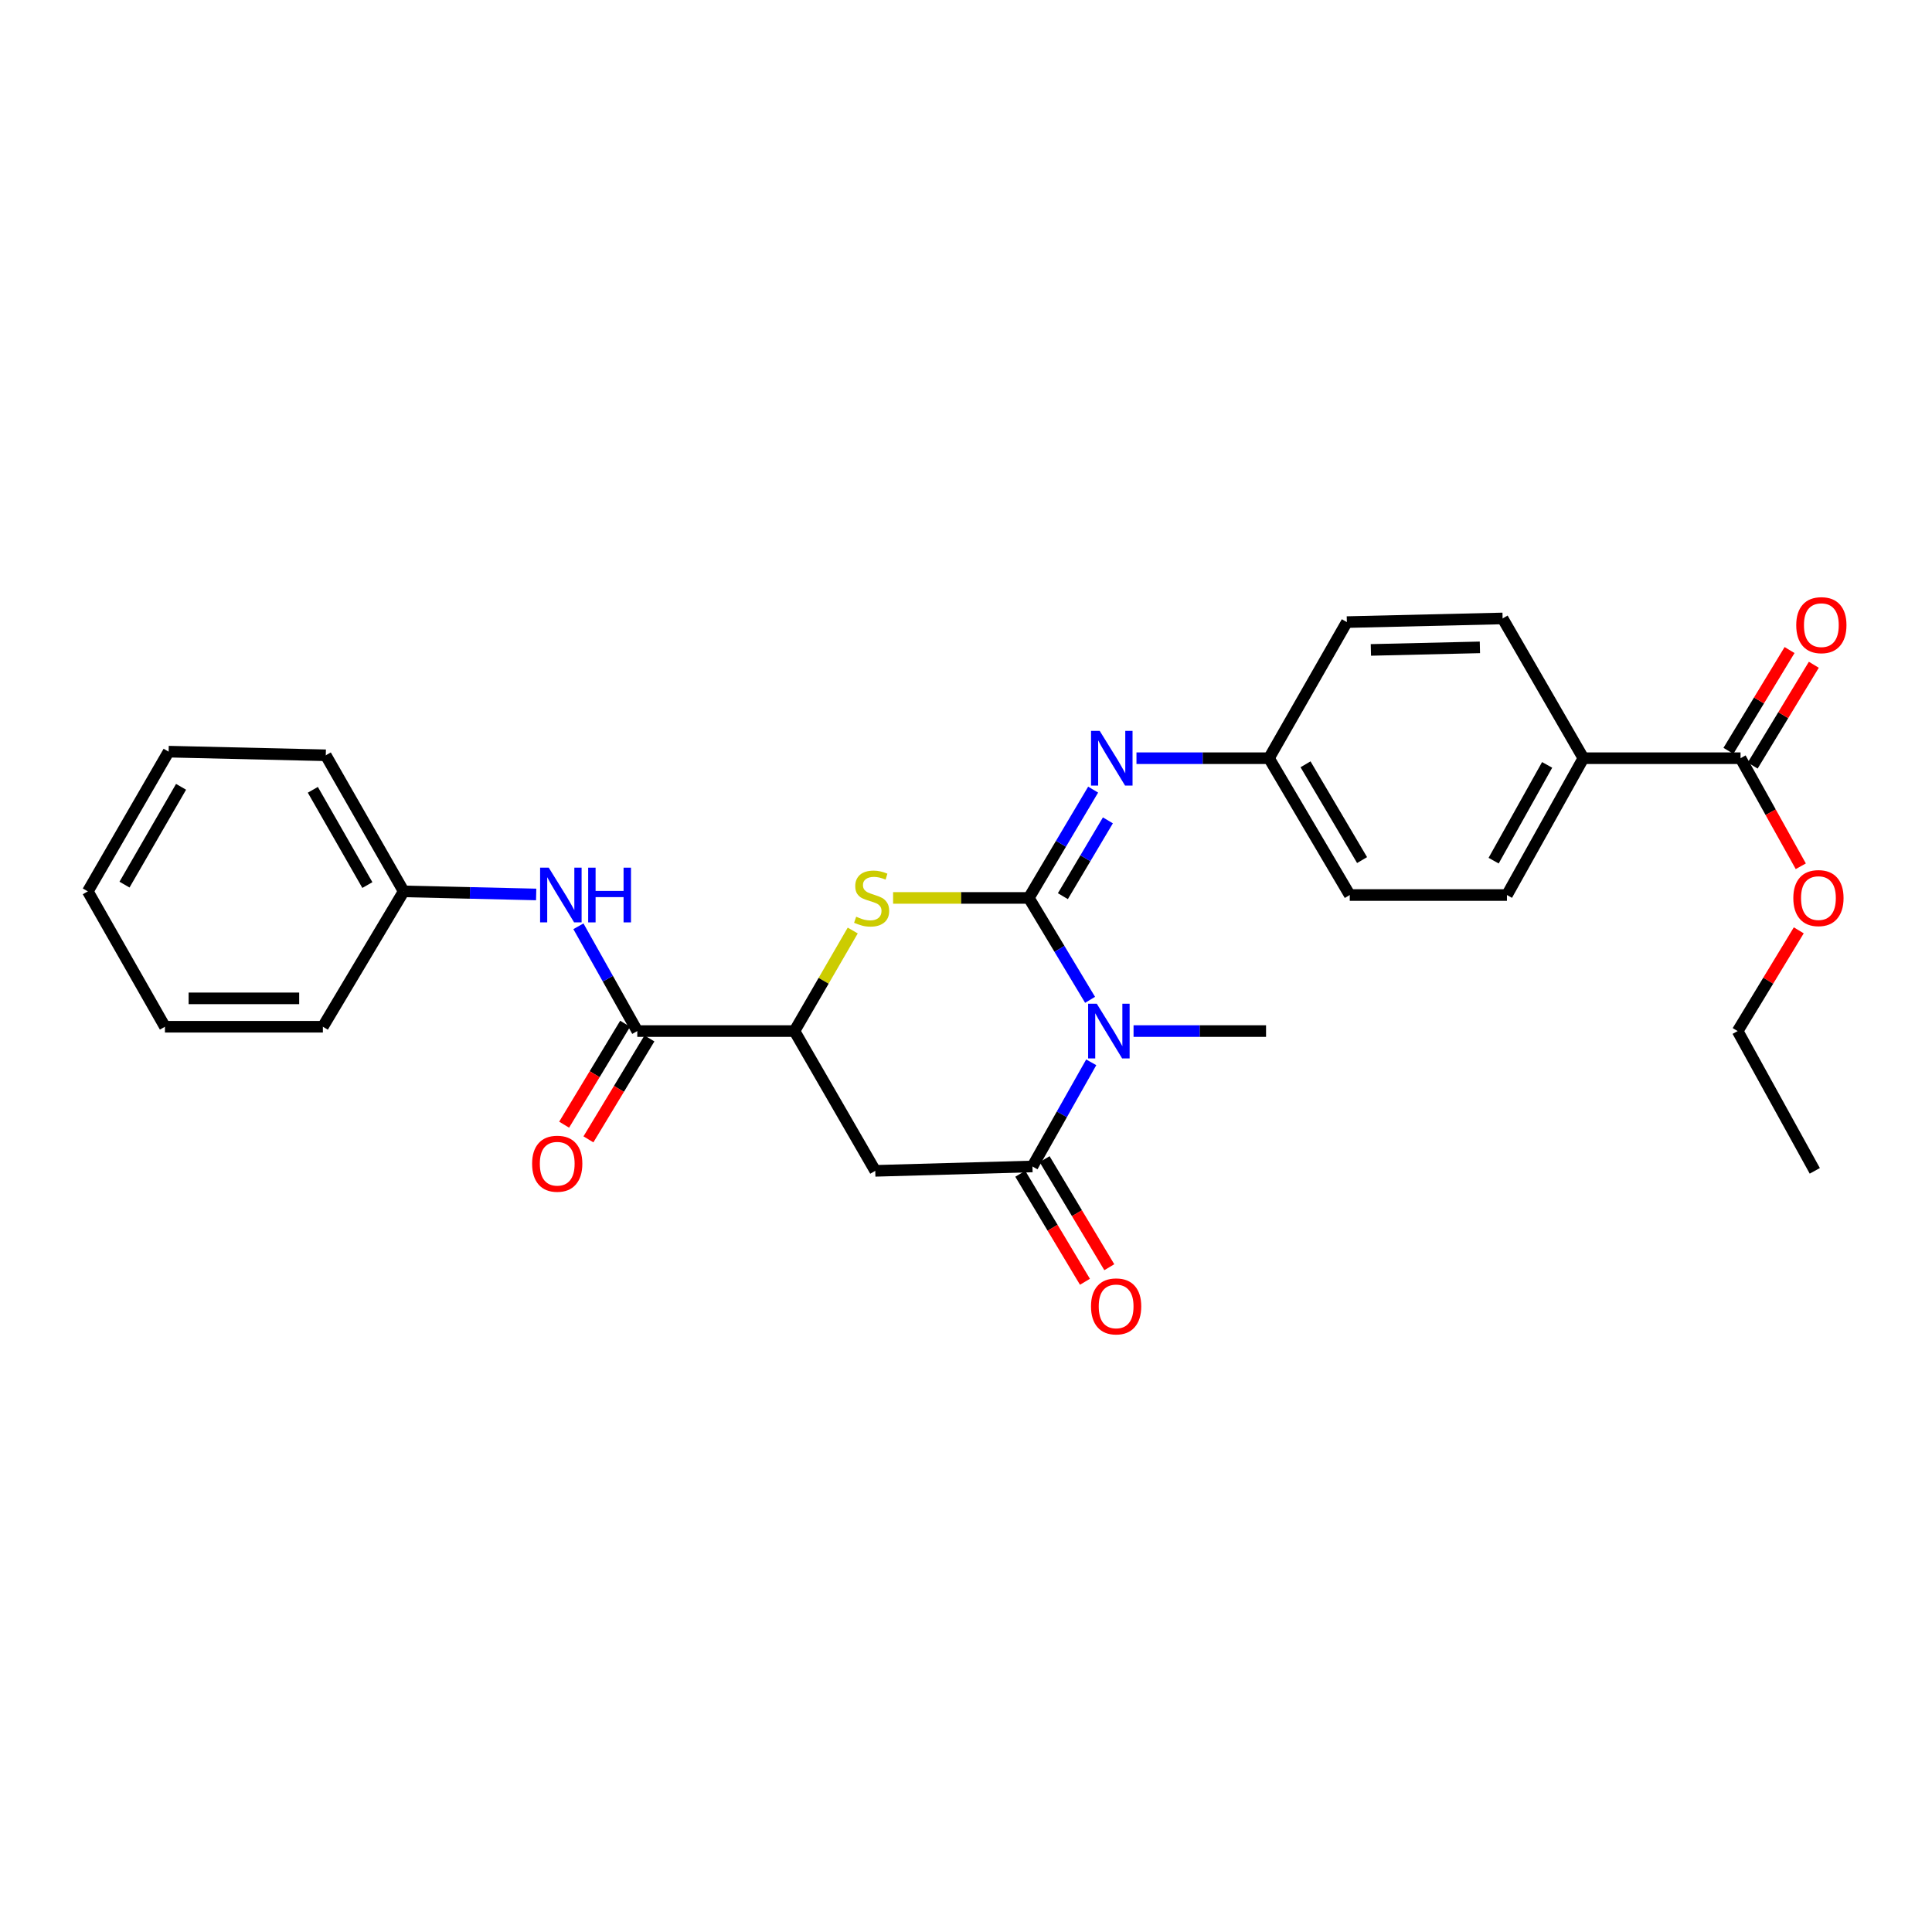 <?xml version='1.0' encoding='iso-8859-1'?>
<svg version='1.1' baseProfile='full'
              xmlns='http://www.w3.org/2000/svg'
                      xmlns:rdkit='http://www.rdkit.org/xml'
                      xmlns:xlink='http://www.w3.org/1999/xlink'
                  xml:space='preserve'
width='1000px' height='1000px' viewBox='0 0 1000 1000'>
<!-- END OF HEADER -->
<rect style='opacity:1.0;fill:#FFFFFF;stroke:none' width='1000' height='1000' x='0' y='0'> </rect>
<path class='bond-0' d='M 532.52,464.767 L 548.375,491.14' style='fill:none;fill-rule:evenodd;stroke:#000000;stroke-width:6px;stroke-linecap:butt;stroke-linejoin:miter;stroke-opacity:1' />
<path class='bond-0' d='M 548.375,491.14 L 564.23,517.513' style='fill:none;fill-rule:evenodd;stroke:#0000FF;stroke-width:6px;stroke-linecap:butt;stroke-linejoin:miter;stroke-opacity:1' />
<path class='bond-2' d='M 532.52,464.767 L 497.393,464.767' style='fill:none;fill-rule:evenodd;stroke:#000000;stroke-width:6px;stroke-linecap:butt;stroke-linejoin:miter;stroke-opacity:1' />
<path class='bond-2' d='M 497.393,464.767 L 462.265,464.767' style='fill:none;fill-rule:evenodd;stroke:#CCCC00;stroke-width:6px;stroke-linecap:butt;stroke-linejoin:miter;stroke-opacity:1' />
<path class='bond-5' d='M 532.52,464.767 L 549.163,436.738' style='fill:none;fill-rule:evenodd;stroke:#000000;stroke-width:6px;stroke-linecap:butt;stroke-linejoin:miter;stroke-opacity:1' />
<path class='bond-5' d='M 549.163,436.738 L 565.805,408.71' style='fill:none;fill-rule:evenodd;stroke:#0000FF;stroke-width:6px;stroke-linecap:butt;stroke-linejoin:miter;stroke-opacity:1' />
<path class='bond-5' d='M 550.143,463.858 L 561.793,444.238' style='fill:none;fill-rule:evenodd;stroke:#000000;stroke-width:6px;stroke-linecap:butt;stroke-linejoin:miter;stroke-opacity:1' />
<path class='bond-5' d='M 561.793,444.238 L 573.443,424.618' style='fill:none;fill-rule:evenodd;stroke:#0000FF;stroke-width:6px;stroke-linecap:butt;stroke-linejoin:miter;stroke-opacity:1' />
<path class='bond-1' d='M 564.821,549.855 L 549.605,576.806' style='fill:none;fill-rule:evenodd;stroke:#0000FF;stroke-width:6px;stroke-linecap:butt;stroke-linejoin:miter;stroke-opacity:1' />
<path class='bond-1' d='M 549.605,576.806 L 534.389,603.758' style='fill:none;fill-rule:evenodd;stroke:#000000;stroke-width:6px;stroke-linecap:butt;stroke-linejoin:miter;stroke-opacity:1' />
<path class='bond-16' d='M 586.725,533.683 L 621.015,533.683' style='fill:none;fill-rule:evenodd;stroke:#0000FF;stroke-width:6px;stroke-linecap:butt;stroke-linejoin:miter;stroke-opacity:1' />
<path class='bond-16' d='M 621.015,533.683 L 655.305,533.683' style='fill:none;fill-rule:evenodd;stroke:#000000;stroke-width:6px;stroke-linecap:butt;stroke-linejoin:miter;stroke-opacity:1' />
<path class='bond-10' d='M 528.088,607.531 L 544.828,635.489' style='fill:none;fill-rule:evenodd;stroke:#000000;stroke-width:6px;stroke-linecap:butt;stroke-linejoin:miter;stroke-opacity:1' />
<path class='bond-10' d='M 544.828,635.489 L 561.568,663.447' style='fill:none;fill-rule:evenodd;stroke:#FF0000;stroke-width:6px;stroke-linecap:butt;stroke-linejoin:miter;stroke-opacity:1' />
<path class='bond-10' d='M 540.69,599.985 L 557.43,627.943' style='fill:none;fill-rule:evenodd;stroke:#000000;stroke-width:6px;stroke-linecap:butt;stroke-linejoin:miter;stroke-opacity:1' />
<path class='bond-10' d='M 557.43,627.943 L 574.17,655.901' style='fill:none;fill-rule:evenodd;stroke:#FF0000;stroke-width:6px;stroke-linecap:butt;stroke-linejoin:miter;stroke-opacity:1' />
<path class='bond-28' d='M 534.389,603.758 L 453.028,606.027' style='fill:none;fill-rule:evenodd;stroke:#000000;stroke-width:6px;stroke-linecap:butt;stroke-linejoin:miter;stroke-opacity:1' />
<path class='bond-4' d='M 441.376,481.638 L 426.298,507.66' style='fill:none;fill-rule:evenodd;stroke:#CCCC00;stroke-width:6px;stroke-linecap:butt;stroke-linejoin:miter;stroke-opacity:1' />
<path class='bond-4' d='M 426.298,507.66 L 411.221,533.683' style='fill:none;fill-rule:evenodd;stroke:#000000;stroke-width:6px;stroke-linecap:butt;stroke-linejoin:miter;stroke-opacity:1' />
<path class='bond-3' d='M 453.028,606.027 L 411.221,533.683' style='fill:none;fill-rule:evenodd;stroke:#000000;stroke-width:6px;stroke-linecap:butt;stroke-linejoin:miter;stroke-opacity:1' />
<path class='bond-6' d='M 411.221,533.683 L 329.86,533.683' style='fill:none;fill-rule:evenodd;stroke:#000000;stroke-width:6px;stroke-linecap:butt;stroke-linejoin:miter;stroke-opacity:1' />
<path class='bond-13' d='M 588.235,392.447 L 622.529,392.447' style='fill:none;fill-rule:evenodd;stroke:#0000FF;stroke-width:6px;stroke-linecap:butt;stroke-linejoin:miter;stroke-opacity:1' />
<path class='bond-13' d='M 622.529,392.447 L 656.822,392.447' style='fill:none;fill-rule:evenodd;stroke:#000000;stroke-width:6px;stroke-linecap:butt;stroke-linejoin:miter;stroke-opacity:1' />
<path class='bond-7' d='M 329.86,533.683 L 314.623,506.564' style='fill:none;fill-rule:evenodd;stroke:#000000;stroke-width:6px;stroke-linecap:butt;stroke-linejoin:miter;stroke-opacity:1' />
<path class='bond-7' d='M 314.623,506.564 L 299.387,479.444' style='fill:none;fill-rule:evenodd;stroke:#0000FF;stroke-width:6px;stroke-linecap:butt;stroke-linejoin:miter;stroke-opacity:1' />
<path class='bond-11' d='M 323.574,529.884 L 307.786,556.009' style='fill:none;fill-rule:evenodd;stroke:#000000;stroke-width:6px;stroke-linecap:butt;stroke-linejoin:miter;stroke-opacity:1' />
<path class='bond-11' d='M 307.786,556.009 L 291.998,582.135' style='fill:none;fill-rule:evenodd;stroke:#FF0000;stroke-width:6px;stroke-linecap:butt;stroke-linejoin:miter;stroke-opacity:1' />
<path class='bond-11' d='M 336.146,537.481 L 320.358,563.607' style='fill:none;fill-rule:evenodd;stroke:#000000;stroke-width:6px;stroke-linecap:butt;stroke-linejoin:miter;stroke-opacity:1' />
<path class='bond-11' d='M 320.358,563.607 L 304.57,589.732' style='fill:none;fill-rule:evenodd;stroke:#FF0000;stroke-width:6px;stroke-linecap:butt;stroke-linejoin:miter;stroke-opacity:1' />
<path class='bond-17' d='M 277.523,462.968 L 243.233,462.17' style='fill:none;fill-rule:evenodd;stroke:#0000FF;stroke-width:6px;stroke-linecap:butt;stroke-linejoin:miter;stroke-opacity:1' />
<path class='bond-17' d='M 243.233,462.17 L 208.944,461.372' style='fill:none;fill-rule:evenodd;stroke:#000000;stroke-width:6px;stroke-linecap:butt;stroke-linejoin:miter;stroke-opacity:1' />
<path class='bond-8' d='M 900.906,392.447 L 819.553,392.447' style='fill:none;fill-rule:evenodd;stroke:#000000;stroke-width:6px;stroke-linecap:butt;stroke-linejoin:miter;stroke-opacity:1' />
<path class='bond-12' d='M 907.186,396.256 L 923.009,370.17' style='fill:none;fill-rule:evenodd;stroke:#000000;stroke-width:6px;stroke-linecap:butt;stroke-linejoin:miter;stroke-opacity:1' />
<path class='bond-12' d='M 923.009,370.17 L 938.833,344.083' style='fill:none;fill-rule:evenodd;stroke:#FF0000;stroke-width:6px;stroke-linecap:butt;stroke-linejoin:miter;stroke-opacity:1' />
<path class='bond-12' d='M 894.627,388.638 L 910.45,362.552' style='fill:none;fill-rule:evenodd;stroke:#000000;stroke-width:6px;stroke-linecap:butt;stroke-linejoin:miter;stroke-opacity:1' />
<path class='bond-12' d='M 910.45,362.552 L 926.274,336.465' style='fill:none;fill-rule:evenodd;stroke:#FF0000;stroke-width:6px;stroke-linecap:butt;stroke-linejoin:miter;stroke-opacity:1' />
<path class='bond-18' d='M 900.906,392.447 L 916.495,420.412' style='fill:none;fill-rule:evenodd;stroke:#000000;stroke-width:6px;stroke-linecap:butt;stroke-linejoin:miter;stroke-opacity:1' />
<path class='bond-18' d='M 916.495,420.412 L 932.083,448.377' style='fill:none;fill-rule:evenodd;stroke:#FF0000;stroke-width:6px;stroke-linecap:butt;stroke-linejoin:miter;stroke-opacity:1' />
<path class='bond-9' d='M 819.553,392.447 L 779.99,463.265' style='fill:none;fill-rule:evenodd;stroke:#000000;stroke-width:6px;stroke-linecap:butt;stroke-linejoin:miter;stroke-opacity:1' />
<path class='bond-9' d='M 800.795,395.906 L 773.101,445.478' style='fill:none;fill-rule:evenodd;stroke:#000000;stroke-width:6px;stroke-linecap:butt;stroke-linejoin:miter;stroke-opacity:1' />
<path class='bond-29' d='M 819.553,392.447 L 777.746,320.104' style='fill:none;fill-rule:evenodd;stroke:#000000;stroke-width:6px;stroke-linecap:butt;stroke-linejoin:miter;stroke-opacity:1' />
<path class='bond-19' d='M 656.822,392.447 L 697.128,321.997' style='fill:none;fill-rule:evenodd;stroke:#000000;stroke-width:6px;stroke-linecap:butt;stroke-linejoin:miter;stroke-opacity:1' />
<path class='bond-20' d='M 656.822,392.447 L 698.629,463.265' style='fill:none;fill-rule:evenodd;stroke:#000000;stroke-width:6px;stroke-linecap:butt;stroke-linejoin:miter;stroke-opacity:1' />
<path class='bond-20' d='M 675.743,395.602 L 705.008,445.175' style='fill:none;fill-rule:evenodd;stroke:#000000;stroke-width:6px;stroke-linecap:butt;stroke-linejoin:miter;stroke-opacity:1' />
<path class='bond-14' d='M 779.99,463.265 L 698.629,463.265' style='fill:none;fill-rule:evenodd;stroke:#000000;stroke-width:6px;stroke-linecap:butt;stroke-linejoin:miter;stroke-opacity:1' />
<path class='bond-15' d='M 777.746,320.104 L 697.128,321.997' style='fill:none;fill-rule:evenodd;stroke:#000000;stroke-width:6px;stroke-linecap:butt;stroke-linejoin:miter;stroke-opacity:1' />
<path class='bond-15' d='M 765.998,335.073 L 709.565,336.398' style='fill:none;fill-rule:evenodd;stroke:#000000;stroke-width:6px;stroke-linecap:butt;stroke-linejoin:miter;stroke-opacity:1' />
<path class='bond-22' d='M 208.944,461.372 L 168.623,390.938' style='fill:none;fill-rule:evenodd;stroke:#000000;stroke-width:6px;stroke-linecap:butt;stroke-linejoin:miter;stroke-opacity:1' />
<path class='bond-22' d='M 190.148,458.104 L 161.923,408.801' style='fill:none;fill-rule:evenodd;stroke:#000000;stroke-width:6px;stroke-linecap:butt;stroke-linejoin:miter;stroke-opacity:1' />
<path class='bond-23' d='M 208.944,461.372 L 167.121,531.439' style='fill:none;fill-rule:evenodd;stroke:#000000;stroke-width:6px;stroke-linecap:butt;stroke-linejoin:miter;stroke-opacity:1' />
<path class='bond-21' d='M 931.041,481.542 L 915.223,507.612' style='fill:none;fill-rule:evenodd;stroke:#FF0000;stroke-width:6px;stroke-linecap:butt;stroke-linejoin:miter;stroke-opacity:1' />
<path class='bond-21' d='M 915.223,507.612 L 899.405,533.683' style='fill:none;fill-rule:evenodd;stroke:#000000;stroke-width:6px;stroke-linecap:butt;stroke-linejoin:miter;stroke-opacity:1' />
<path class='bond-24' d='M 899.405,533.683 L 939.334,606.027' style='fill:none;fill-rule:evenodd;stroke:#000000;stroke-width:6px;stroke-linecap:butt;stroke-linejoin:miter;stroke-opacity:1' />
<path class='bond-26' d='M 168.623,390.938 L 87.278,389.052' style='fill:none;fill-rule:evenodd;stroke:#000000;stroke-width:6px;stroke-linecap:butt;stroke-linejoin:miter;stroke-opacity:1' />
<path class='bond-25' d='M 167.121,531.439 L 85.368,531.439' style='fill:none;fill-rule:evenodd;stroke:#000000;stroke-width:6px;stroke-linecap:butt;stroke-linejoin:miter;stroke-opacity:1' />
<path class='bond-25' d='M 154.858,516.75 L 97.631,516.75' style='fill:none;fill-rule:evenodd;stroke:#000000;stroke-width:6px;stroke-linecap:butt;stroke-linejoin:miter;stroke-opacity:1' />
<path class='bond-27' d='M 85.368,531.439 L 45.455,461.372' style='fill:none;fill-rule:evenodd;stroke:#000000;stroke-width:6px;stroke-linecap:butt;stroke-linejoin:miter;stroke-opacity:1' />
<path class='bond-30' d='M 87.278,389.052 L 45.455,461.372' style='fill:none;fill-rule:evenodd;stroke:#000000;stroke-width:6px;stroke-linecap:butt;stroke-linejoin:miter;stroke-opacity:1' />
<path class='bond-30' d='M 93.72,407.254 L 64.444,457.878' style='fill:none;fill-rule:evenodd;stroke:#000000;stroke-width:6px;stroke-linecap:butt;stroke-linejoin:miter;stroke-opacity:1' />
<path  class='atom-1' d='M 567.692 519.523
L 576.972 534.523
Q 577.892 536.003, 579.372 538.683
Q 580.852 541.363, 580.932 541.523
L 580.932 519.523
L 584.692 519.523
L 584.692 547.843
L 580.812 547.843
L 570.852 531.443
Q 569.692 529.523, 568.452 527.323
Q 567.252 525.123, 566.892 524.443
L 566.892 547.843
L 563.212 547.843
L 563.212 519.523
L 567.692 519.523
' fill='#0000FF'/>
<path  class='atom-3' d='M 443.151 474.487
Q 443.471 474.607, 444.791 475.167
Q 446.111 475.727, 447.551 476.087
Q 449.031 476.407, 450.471 476.407
Q 453.151 476.407, 454.711 475.127
Q 456.271 473.807, 456.271 471.527
Q 456.271 469.967, 455.471 469.007
Q 454.711 468.047, 453.511 467.527
Q 452.311 467.007, 450.311 466.407
Q 447.791 465.647, 446.271 464.927
Q 444.791 464.207, 443.711 462.687
Q 442.671 461.167, 442.671 458.607
Q 442.671 455.047, 445.071 452.847
Q 447.511 450.647, 452.311 450.647
Q 455.591 450.647, 459.311 452.207
L 458.391 455.287
Q 454.991 453.887, 452.431 453.887
Q 449.671 453.887, 448.151 455.047
Q 446.631 456.167, 446.671 458.127
Q 446.671 459.647, 447.431 460.567
Q 448.231 461.487, 449.351 462.007
Q 450.511 462.527, 452.431 463.127
Q 454.991 463.927, 456.511 464.727
Q 458.031 465.527, 459.111 467.167
Q 460.231 468.767, 460.231 471.527
Q 460.231 475.447, 457.591 477.567
Q 454.991 479.647, 450.631 479.647
Q 448.111 479.647, 446.191 479.087
Q 444.311 478.567, 442.071 477.647
L 443.151 474.487
' fill='#CCCC00'/>
<path  class='atom-6' d='M 569.201 378.287
L 578.481 393.287
Q 579.401 394.767, 580.881 397.447
Q 582.361 400.127, 582.441 400.287
L 582.441 378.287
L 586.201 378.287
L 586.201 406.607
L 582.321 406.607
L 572.361 390.207
Q 571.201 388.287, 569.961 386.087
Q 568.761 383.887, 568.401 383.207
L 568.401 406.607
L 564.721 406.607
L 564.721 378.287
L 569.201 378.287
' fill='#0000FF'/>
<path  class='atom-8' d='M 284.037 449.105
L 293.317 464.105
Q 294.237 465.585, 295.717 468.265
Q 297.197 470.945, 297.277 471.105
L 297.277 449.105
L 301.037 449.105
L 301.037 477.425
L 297.157 477.425
L 287.197 461.025
Q 286.037 459.105, 284.797 456.905
Q 283.597 454.705, 283.237 454.025
L 283.237 477.425
L 279.557 477.425
L 279.557 449.105
L 284.037 449.105
' fill='#0000FF'/>
<path  class='atom-8' d='M 304.437 449.105
L 308.277 449.105
L 308.277 461.145
L 322.757 461.145
L 322.757 449.105
L 326.597 449.105
L 326.597 477.425
L 322.757 477.425
L 322.757 464.345
L 308.277 464.345
L 308.277 477.425
L 304.437 477.425
L 304.437 449.105
' fill='#0000FF'/>
<path  class='atom-11' d='M 564.705 676.182
Q 564.705 669.382, 568.065 665.582
Q 571.425 661.782, 577.705 661.782
Q 583.985 661.782, 587.345 665.582
Q 590.705 669.382, 590.705 676.182
Q 590.705 683.062, 587.305 686.982
Q 583.905 690.862, 577.705 690.862
Q 571.465 690.862, 568.065 686.982
Q 564.705 683.102, 564.705 676.182
M 577.705 687.662
Q 582.025 687.662, 584.345 684.782
Q 586.705 681.862, 586.705 676.182
Q 586.705 670.622, 584.345 667.822
Q 582.025 664.982, 577.705 664.982
Q 573.385 664.982, 571.025 667.782
Q 568.705 670.582, 568.705 676.182
Q 568.705 681.902, 571.025 684.782
Q 573.385 687.662, 577.705 687.662
' fill='#FF0000'/>
<path  class='atom-12' d='M 275.42 602.336
Q 275.42 595.536, 278.78 591.736
Q 282.14 587.936, 288.42 587.936
Q 294.7 587.936, 298.06 591.736
Q 301.42 595.536, 301.42 602.336
Q 301.42 609.216, 298.02 613.136
Q 294.62 617.016, 288.42 617.016
Q 282.18 617.016, 278.78 613.136
Q 275.42 609.256, 275.42 602.336
M 288.42 613.816
Q 292.74 613.816, 295.06 610.936
Q 297.42 608.016, 297.42 602.336
Q 297.42 596.776, 295.06 593.976
Q 292.74 591.136, 288.42 591.136
Q 284.1 591.136, 281.74 593.936
Q 279.42 596.736, 279.42 602.336
Q 279.42 608.056, 281.74 610.936
Q 284.1 613.816, 288.42 613.816
' fill='#FF0000'/>
<path  class='atom-13' d='M 929.729 323.578
Q 929.729 316.778, 933.089 312.978
Q 936.449 309.178, 942.729 309.178
Q 949.009 309.178, 952.369 312.978
Q 955.729 316.778, 955.729 323.578
Q 955.729 330.458, 952.329 334.378
Q 948.929 338.258, 942.729 338.258
Q 936.489 338.258, 933.089 334.378
Q 929.729 330.498, 929.729 323.578
M 942.729 335.058
Q 947.049 335.058, 949.369 332.178
Q 951.729 329.258, 951.729 323.578
Q 951.729 318.018, 949.369 315.218
Q 947.049 312.378, 942.729 312.378
Q 938.409 312.378, 936.049 315.178
Q 933.729 317.978, 933.729 323.578
Q 933.729 329.298, 936.049 332.178
Q 938.409 335.058, 942.729 335.058
' fill='#FF0000'/>
<path  class='atom-19' d='M 928.22 464.847
Q 928.22 458.047, 931.58 454.247
Q 934.94 450.447, 941.22 450.447
Q 947.5 450.447, 950.86 454.247
Q 954.22 458.047, 954.22 464.847
Q 954.22 471.727, 950.82 475.647
Q 947.42 479.527, 941.22 479.527
Q 934.98 479.527, 931.58 475.647
Q 928.22 471.767, 928.22 464.847
M 941.22 476.327
Q 945.54 476.327, 947.86 473.447
Q 950.22 470.527, 950.22 464.847
Q 950.22 459.287, 947.86 456.487
Q 945.54 453.647, 941.22 453.647
Q 936.9 453.647, 934.54 456.447
Q 932.22 459.247, 932.22 464.847
Q 932.22 470.567, 934.54 473.447
Q 936.9 476.327, 941.22 476.327
' fill='#FF0000'/>
</svg>
